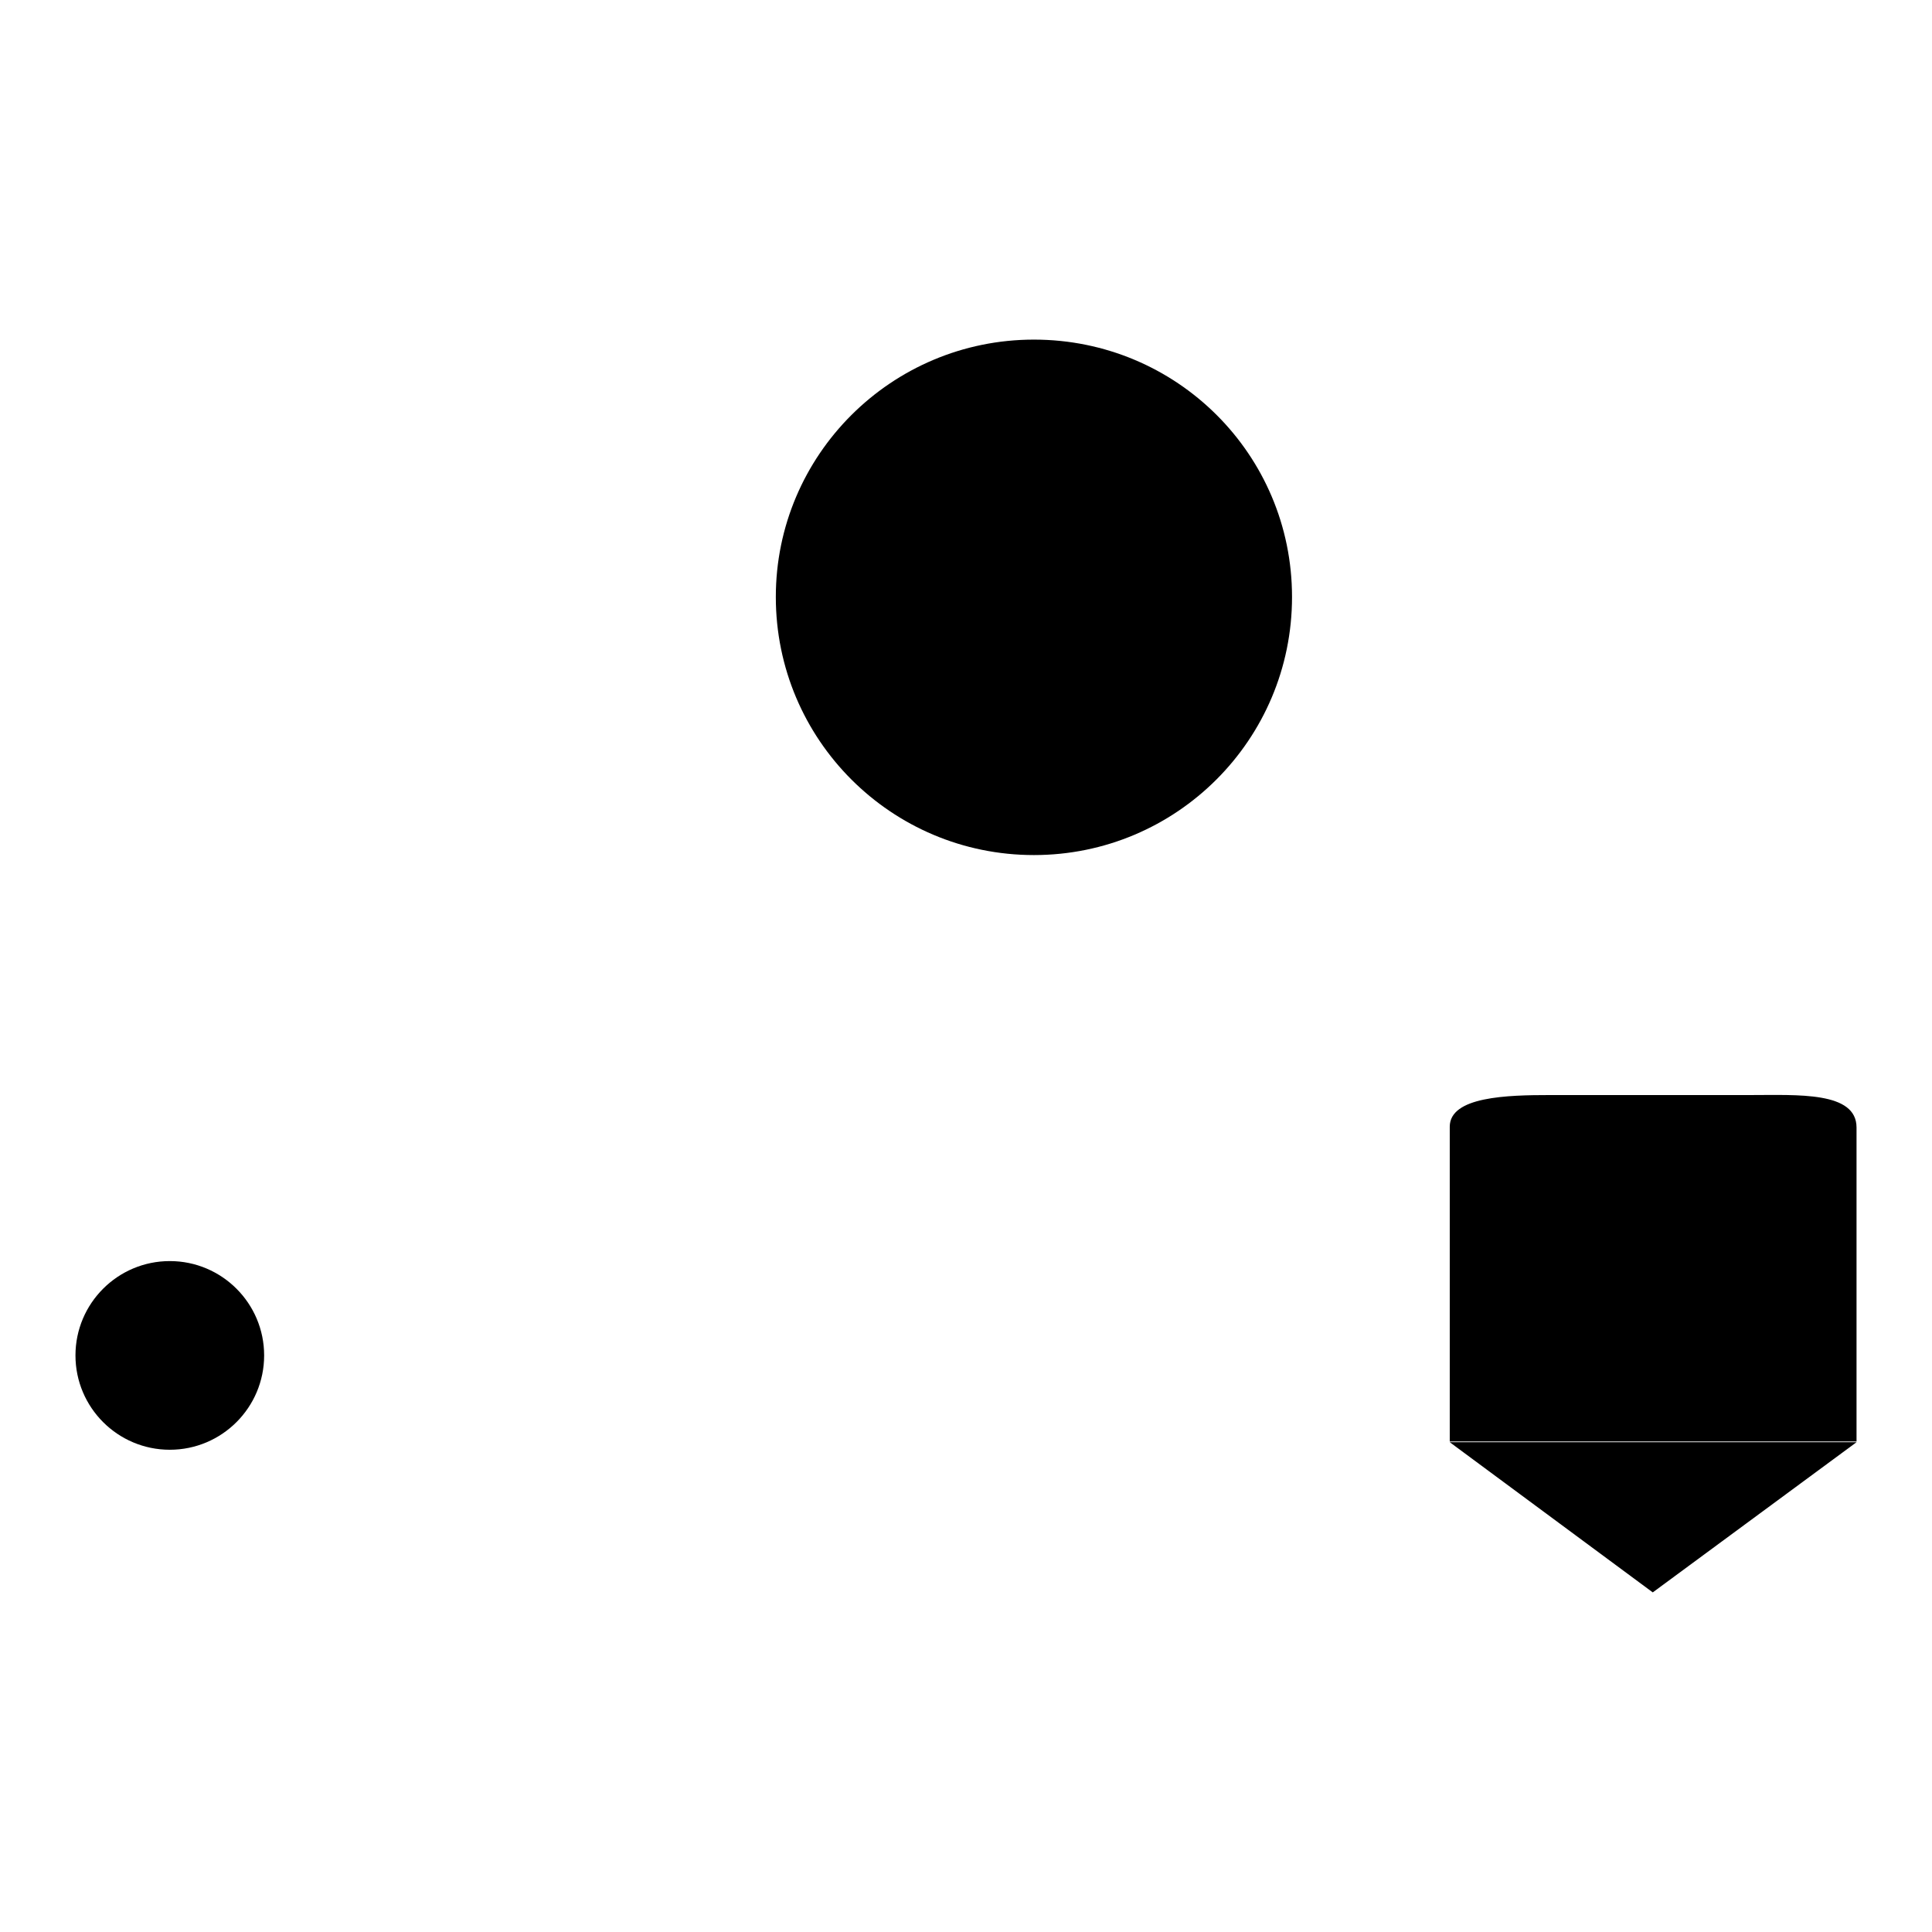 <?xml version="1.0" encoding="utf-8"?>
<!-- Svg Vector Icons : http://www.onlinewebfonts.com/icon -->
<!DOCTYPE svg PUBLIC "-//W3C//DTD SVG 1.1//EN" "http://www.w3.org/Graphics/SVG/1.1/DTD/svg11.dtd">
<svg version="1.1" xmlns="http://www.w3.org/2000/svg" xmlns:xlink="http://www.w3.org/1999/xlink" x="0px" y="0px" viewBox="0 0 256 256" enable-background="new 0 0 256 256" xml:space="preserve">
<g><g><path fill="#000000" d="M102.8,79.1c0,18.9,15.3,34.2,34.2,34.2c18.9,0,34.2-15.3,34.2-34.2S155.9,45,137,45C118.1,45,102.8,60.3,102.8,79.1z"/><path fill="#000000" d="M10,179.6c0,6.9,5.6,12.5,12.5,12.5c6.9,0,12.5-5.6,12.5-12.5c0-6.9-5.6-12.5-12.5-12.5C15.6,167.1,10,172.7,10,179.6z"/><path fill="#000000" d="M13.3,179.6c0,5.1,4.1,9.2,9.2,9.2c5.1,0,9.2-4.1,9.2-9.2c0-5.1-4.1-9.2-9.2-9.2C17.4,170.4,13.3,174.5,13.3,179.6L13.3,179.6z"/><path fill="#000000" d="M231.9,145.1h-26.5c-5.7,0-13.3,0.2-13.3,4.2v37v4.7h53.7h0.2v-6.1v-35.5C246,144.6,238.2,145.1,231.9,145.1z"/><path fill="#000000" d="M246,191.1L219,211l-26.9-19.9H246z"/></g></g>
</svg>